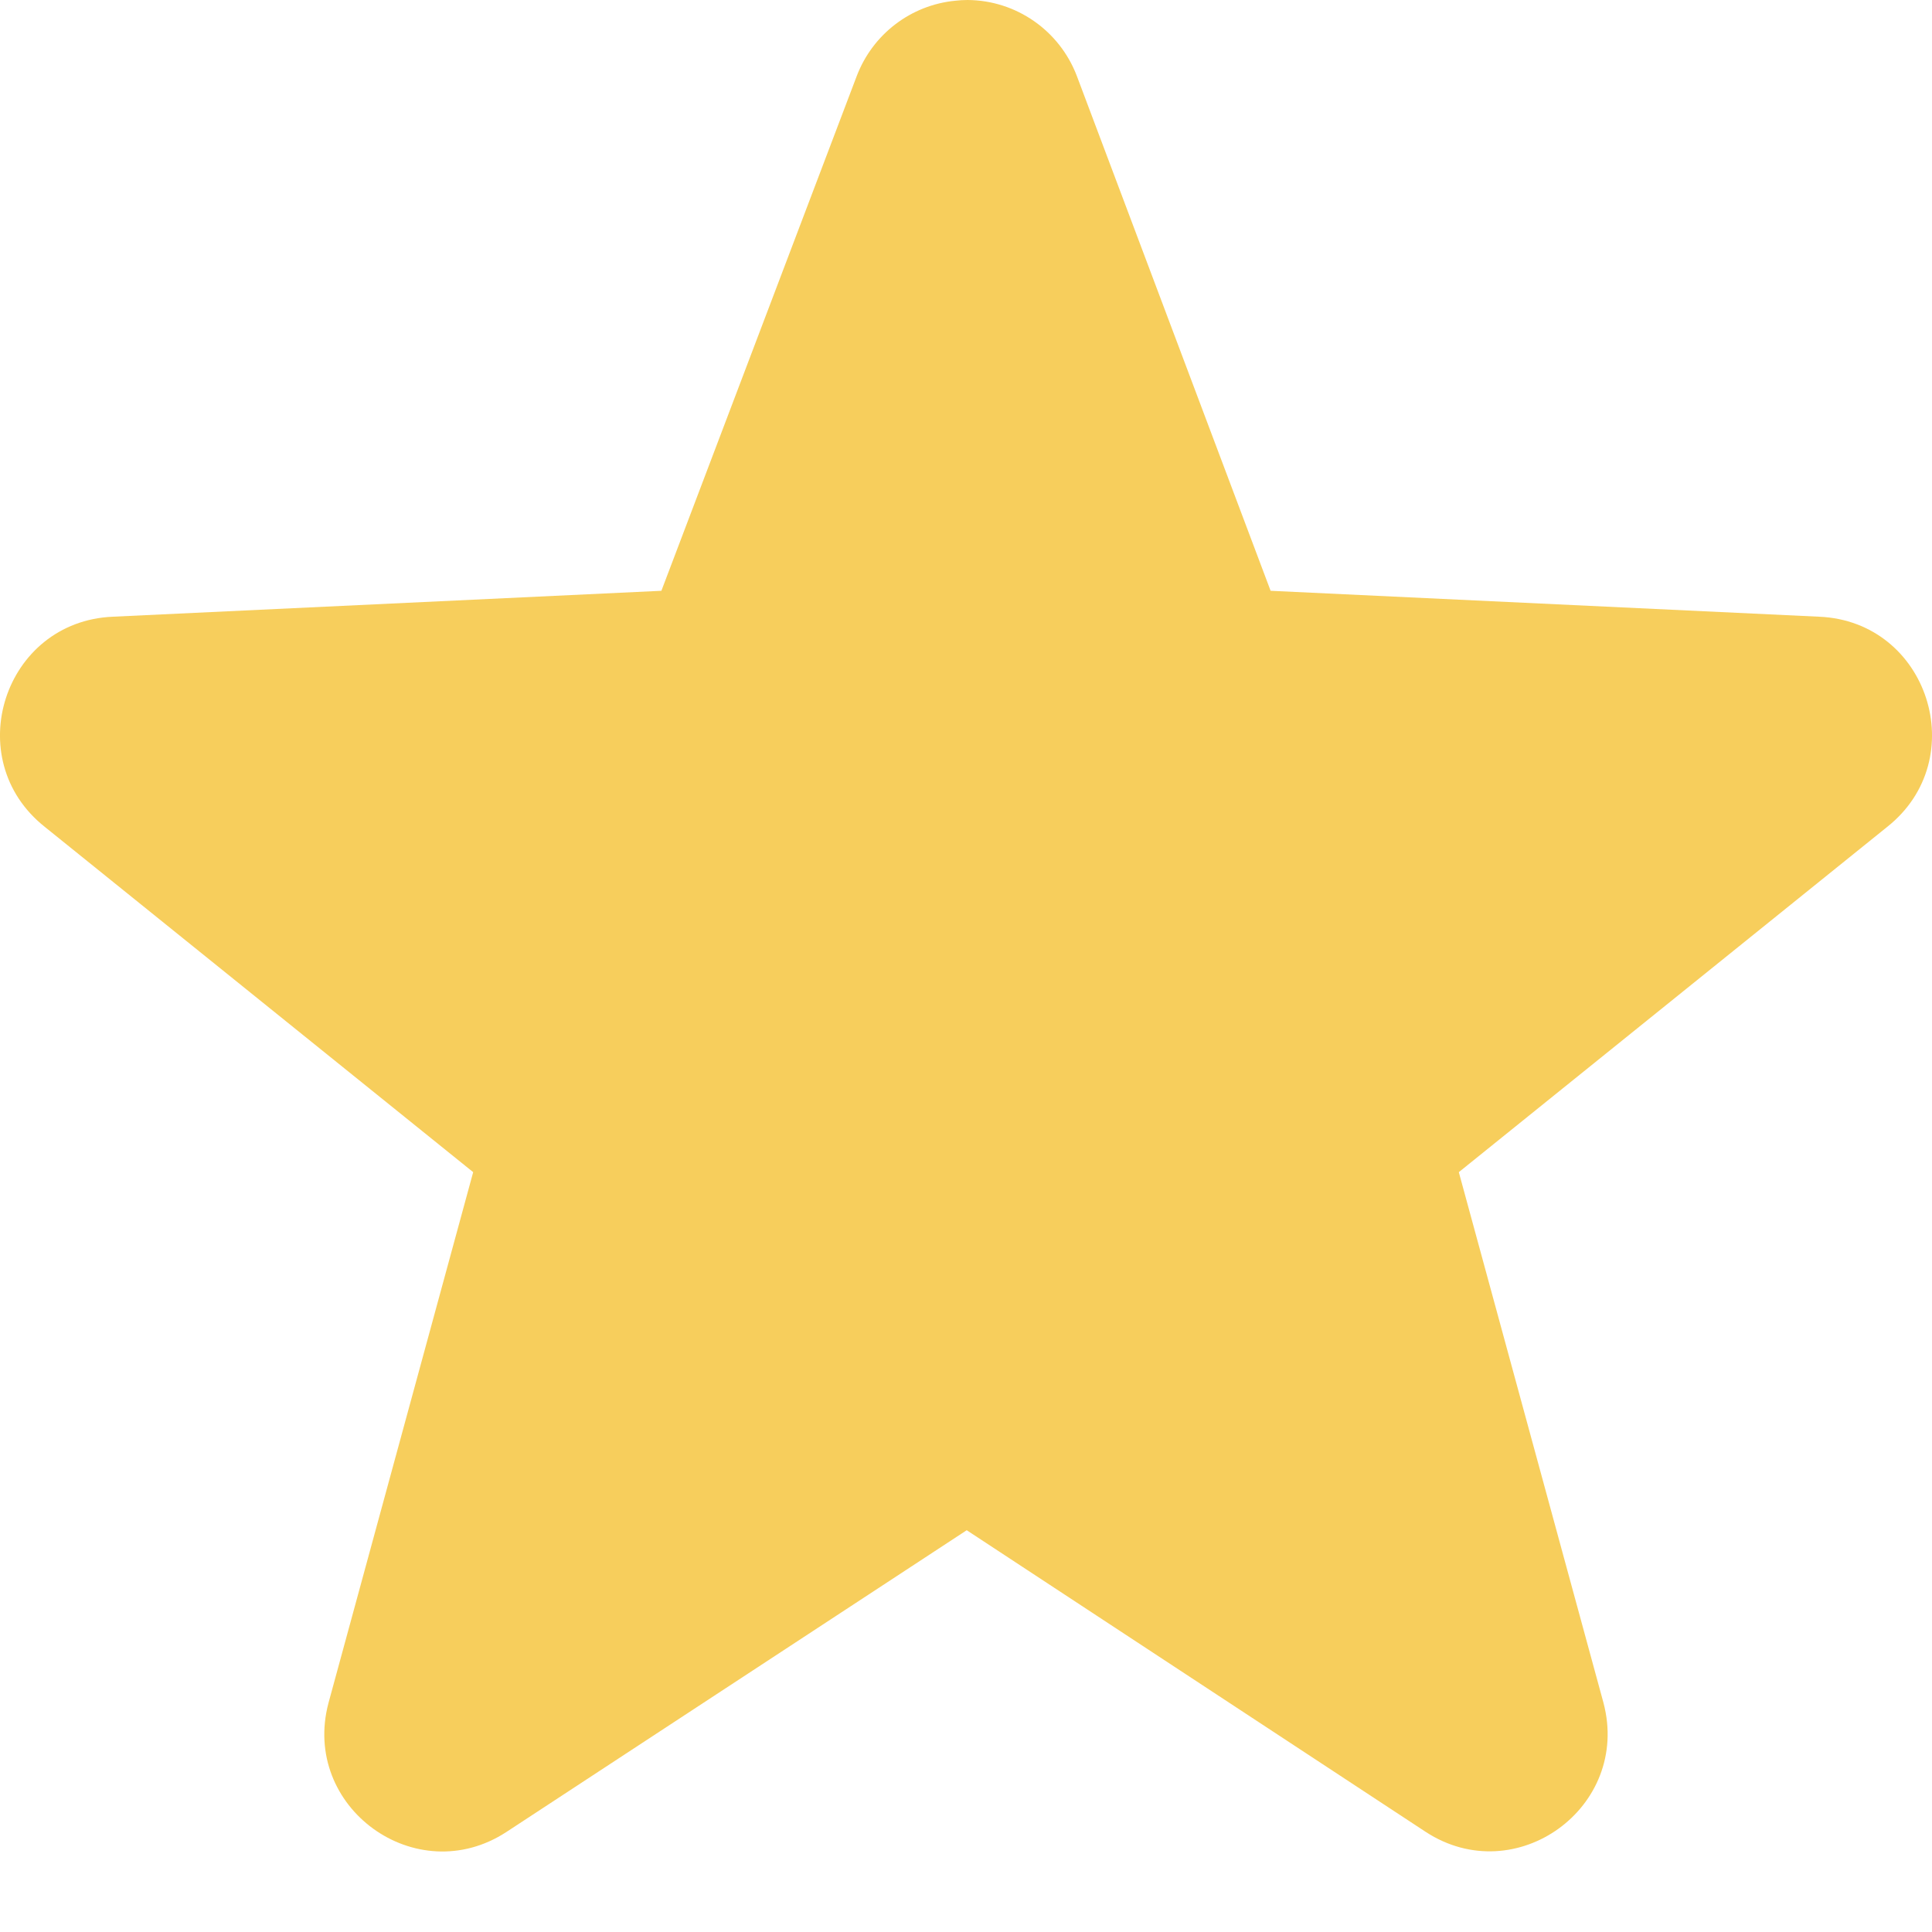 <svg width="24" height="24" viewBox="0 0 24 24" fill="none" xmlns="http://www.w3.org/2000/svg">
<path d="M11.866 0.009C11.917 0.003 11.968 0 12.02 0C12.623 0.004 13.162 0.379 13.377 0.944L15.784 7.339L22.598 7.661C23.952 7.718 24.506 9.431 23.442 10.273L18.122 14.561L19.919 21.153C20.262 22.449 18.831 23.487 17.71 22.756L12.009 19.009L6.293 22.756C5.171 23.491 3.735 22.451 4.081 21.153L5.878 14.561L0.558 10.273C-0.506 9.431 0.048 7.718 1.402 7.661L8.216 7.339L10.643 0.944C10.841 0.425 11.314 0.063 11.866 0.009Z" fill="#F7CE5C"/>
</svg>
